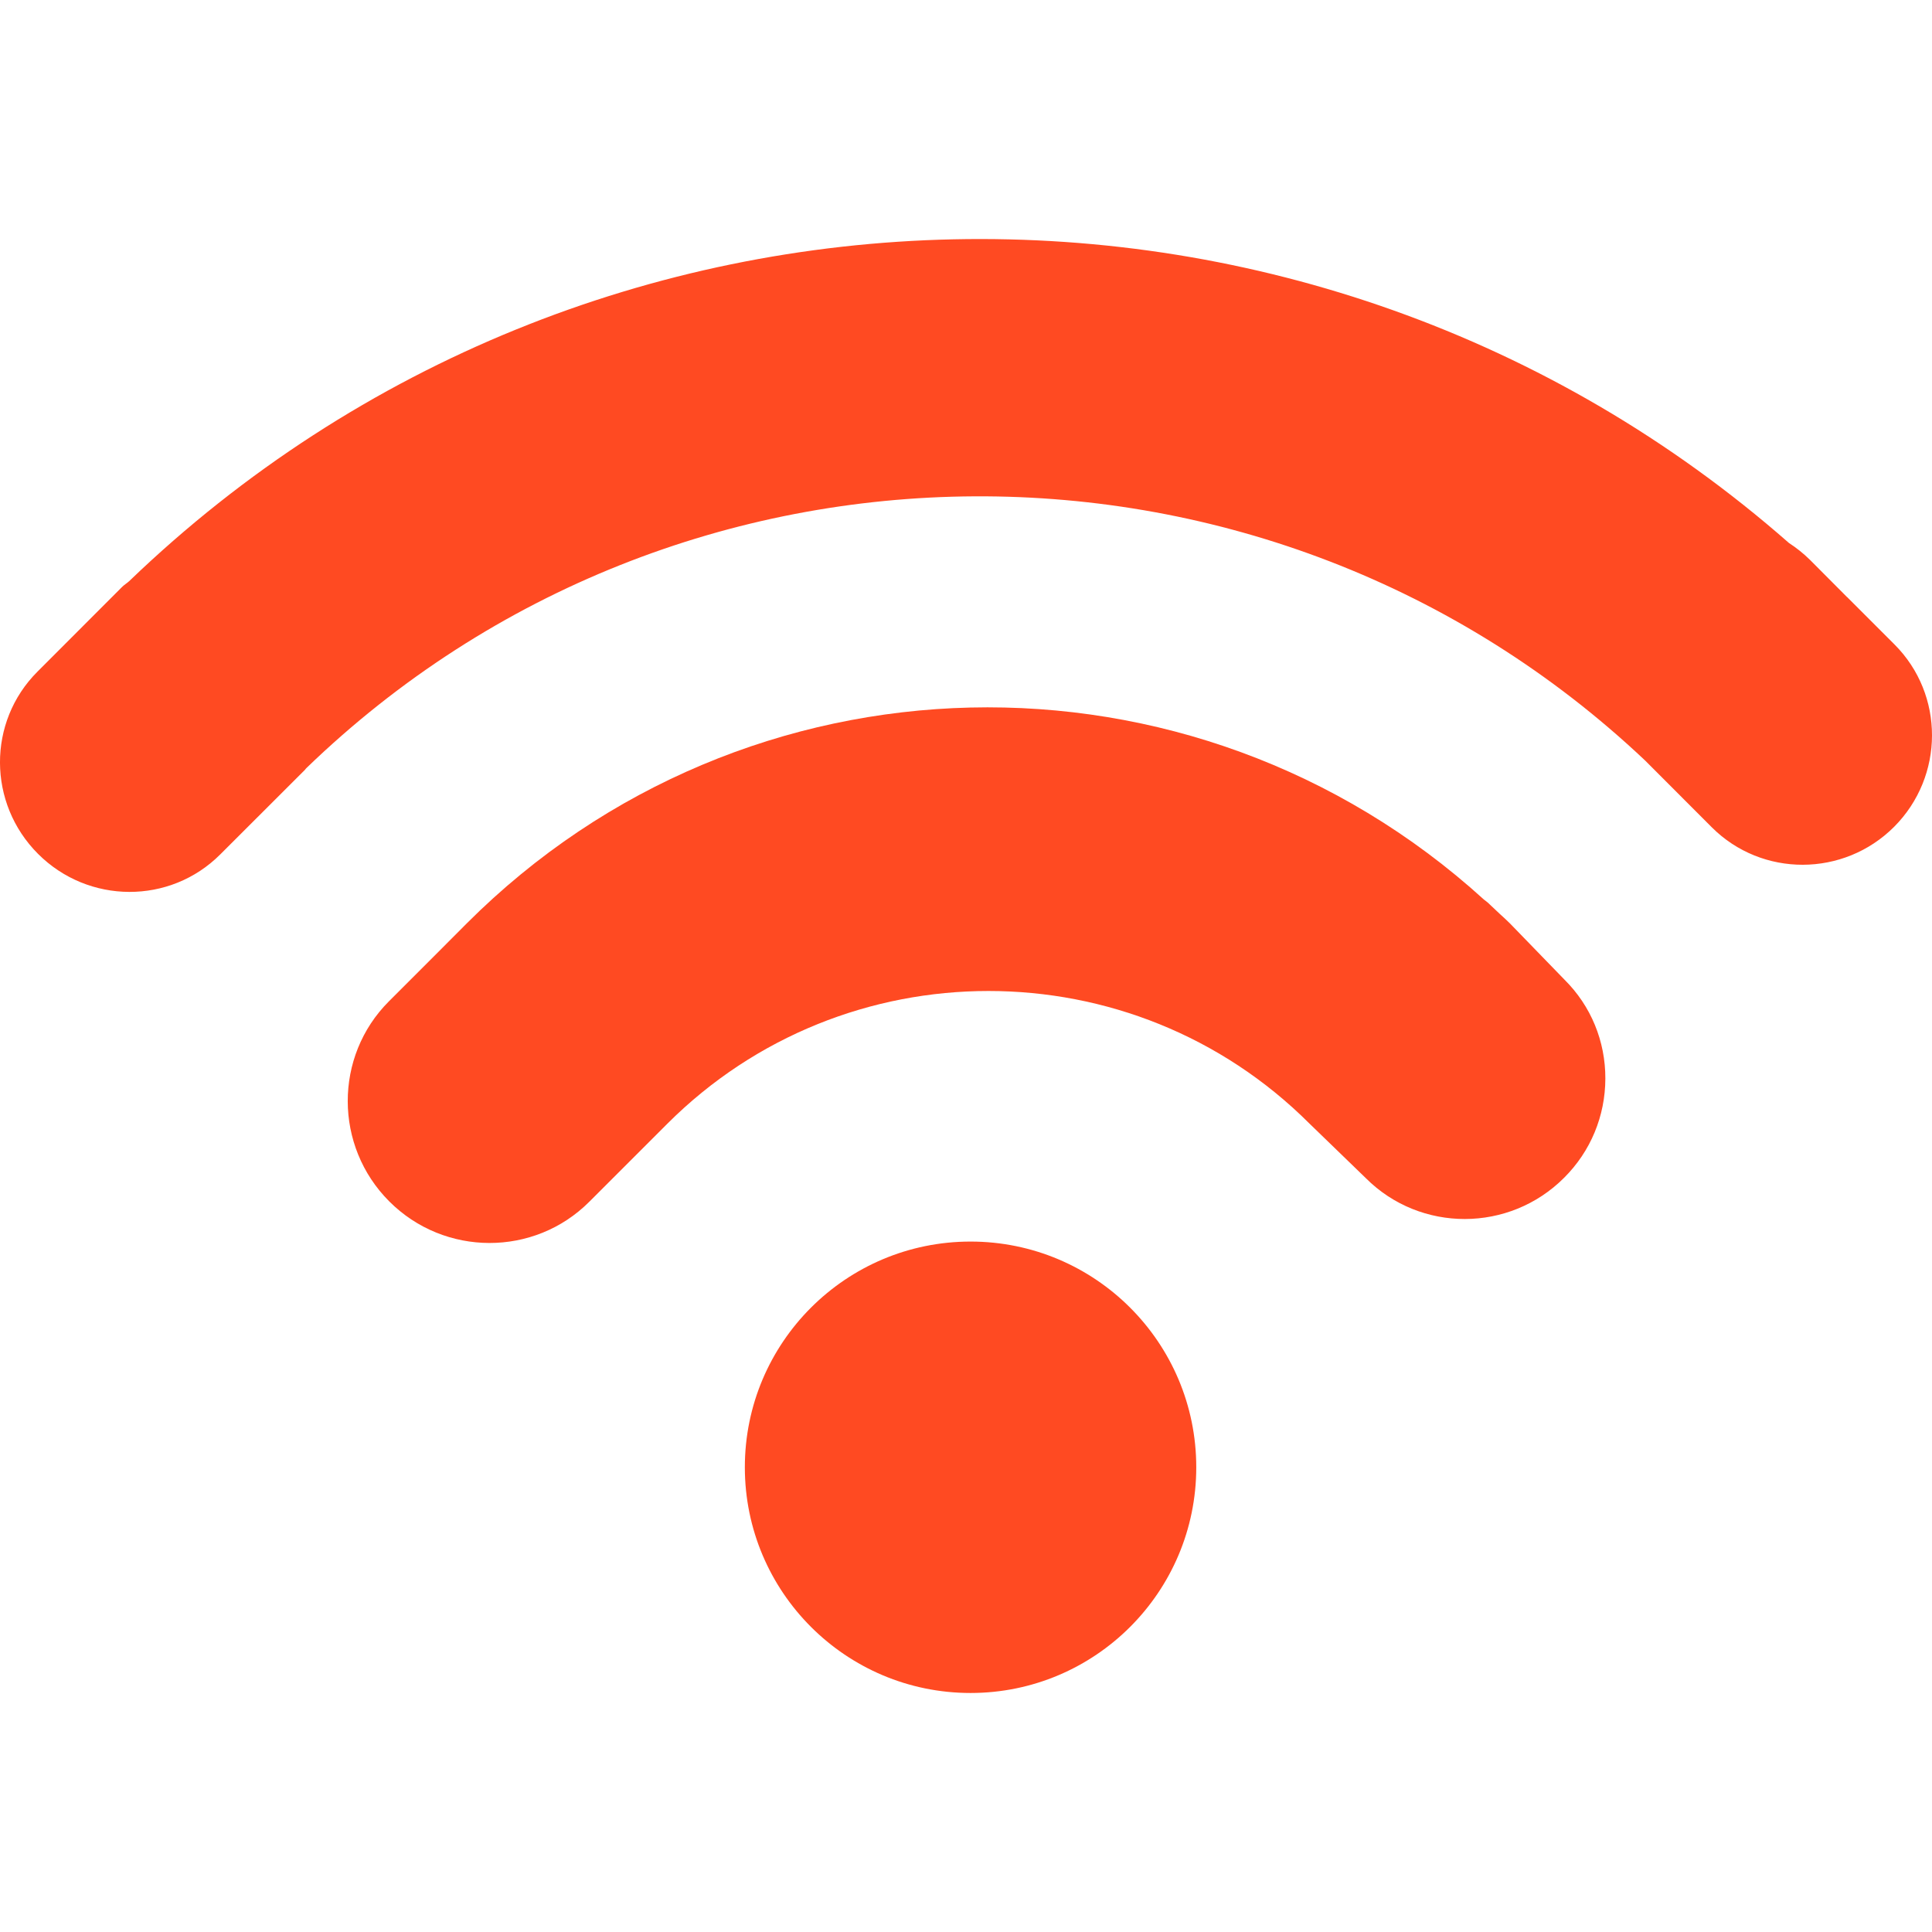<?xml version="1.0" encoding="UTF-8"?> <svg xmlns="http://www.w3.org/2000/svg" width="98" height="98" viewBox="0 0 98 98" fill="none"> <g clip-path="url(#clip0)"> <path d="M49.231 85.876C55.554 85.876 60.68 80.75 60.68 74.427C60.68 68.104 55.554 62.978 49.231 62.978C42.908 62.978 37.782 68.104 37.782 74.427C37.782 80.75 42.908 85.876 49.231 85.876Z" fill="#FF4A22"></path> <path d="M76.594 46.843C76.424 46.669 76.244 46.513 76.07 46.352L75.555 45.866C75.47 45.777 75.376 45.711 75.267 45.626C60.463 32.176 37.806 32.709 23.677 46.838L22.02 48.5L19.727 50.793C16.933 53.587 16.947 58.141 19.745 60.94C22.549 63.748 27.103 63.752 29.892 60.958L33.847 57.004C42.832 48.023 57.448 48.023 66.428 56.999L69.284 59.764C72.049 62.53 76.561 62.525 79.34 59.741C80.685 58.401 81.426 56.612 81.431 54.71C81.436 52.818 80.704 51.029 79.359 49.694L76.594 46.843Z" fill="#FF4A22"></path> <path d="M96.098 32.69L93.72 30.312C93.71 30.302 93.706 30.288 93.687 30.283L91.808 28.396C91.478 28.07 91.119 27.787 90.742 27.541C66.612 6.357 29.911 7.008 6.55 29.481C6.437 29.585 6.31 29.656 6.196 29.769L1.902 34.068C-0.647 36.612 -0.632 40.751 1.93 43.313C4.488 45.871 8.627 45.89 11.175 43.337L15.47 39.047C15.498 39.009 15.522 38.976 15.55 38.953C34.441 20.703 64.408 20.59 83.451 38.58L86.83 41.964C89.373 44.507 93.521 44.498 96.079 41.94C98.632 39.377 98.642 35.234 96.098 32.69Z" fill="#FF4A22"></path> </g> <defs> <clipPath id="clip0"> <rect width="98" height="98" fill="white"></rect> </clipPath> </defs> </svg> 